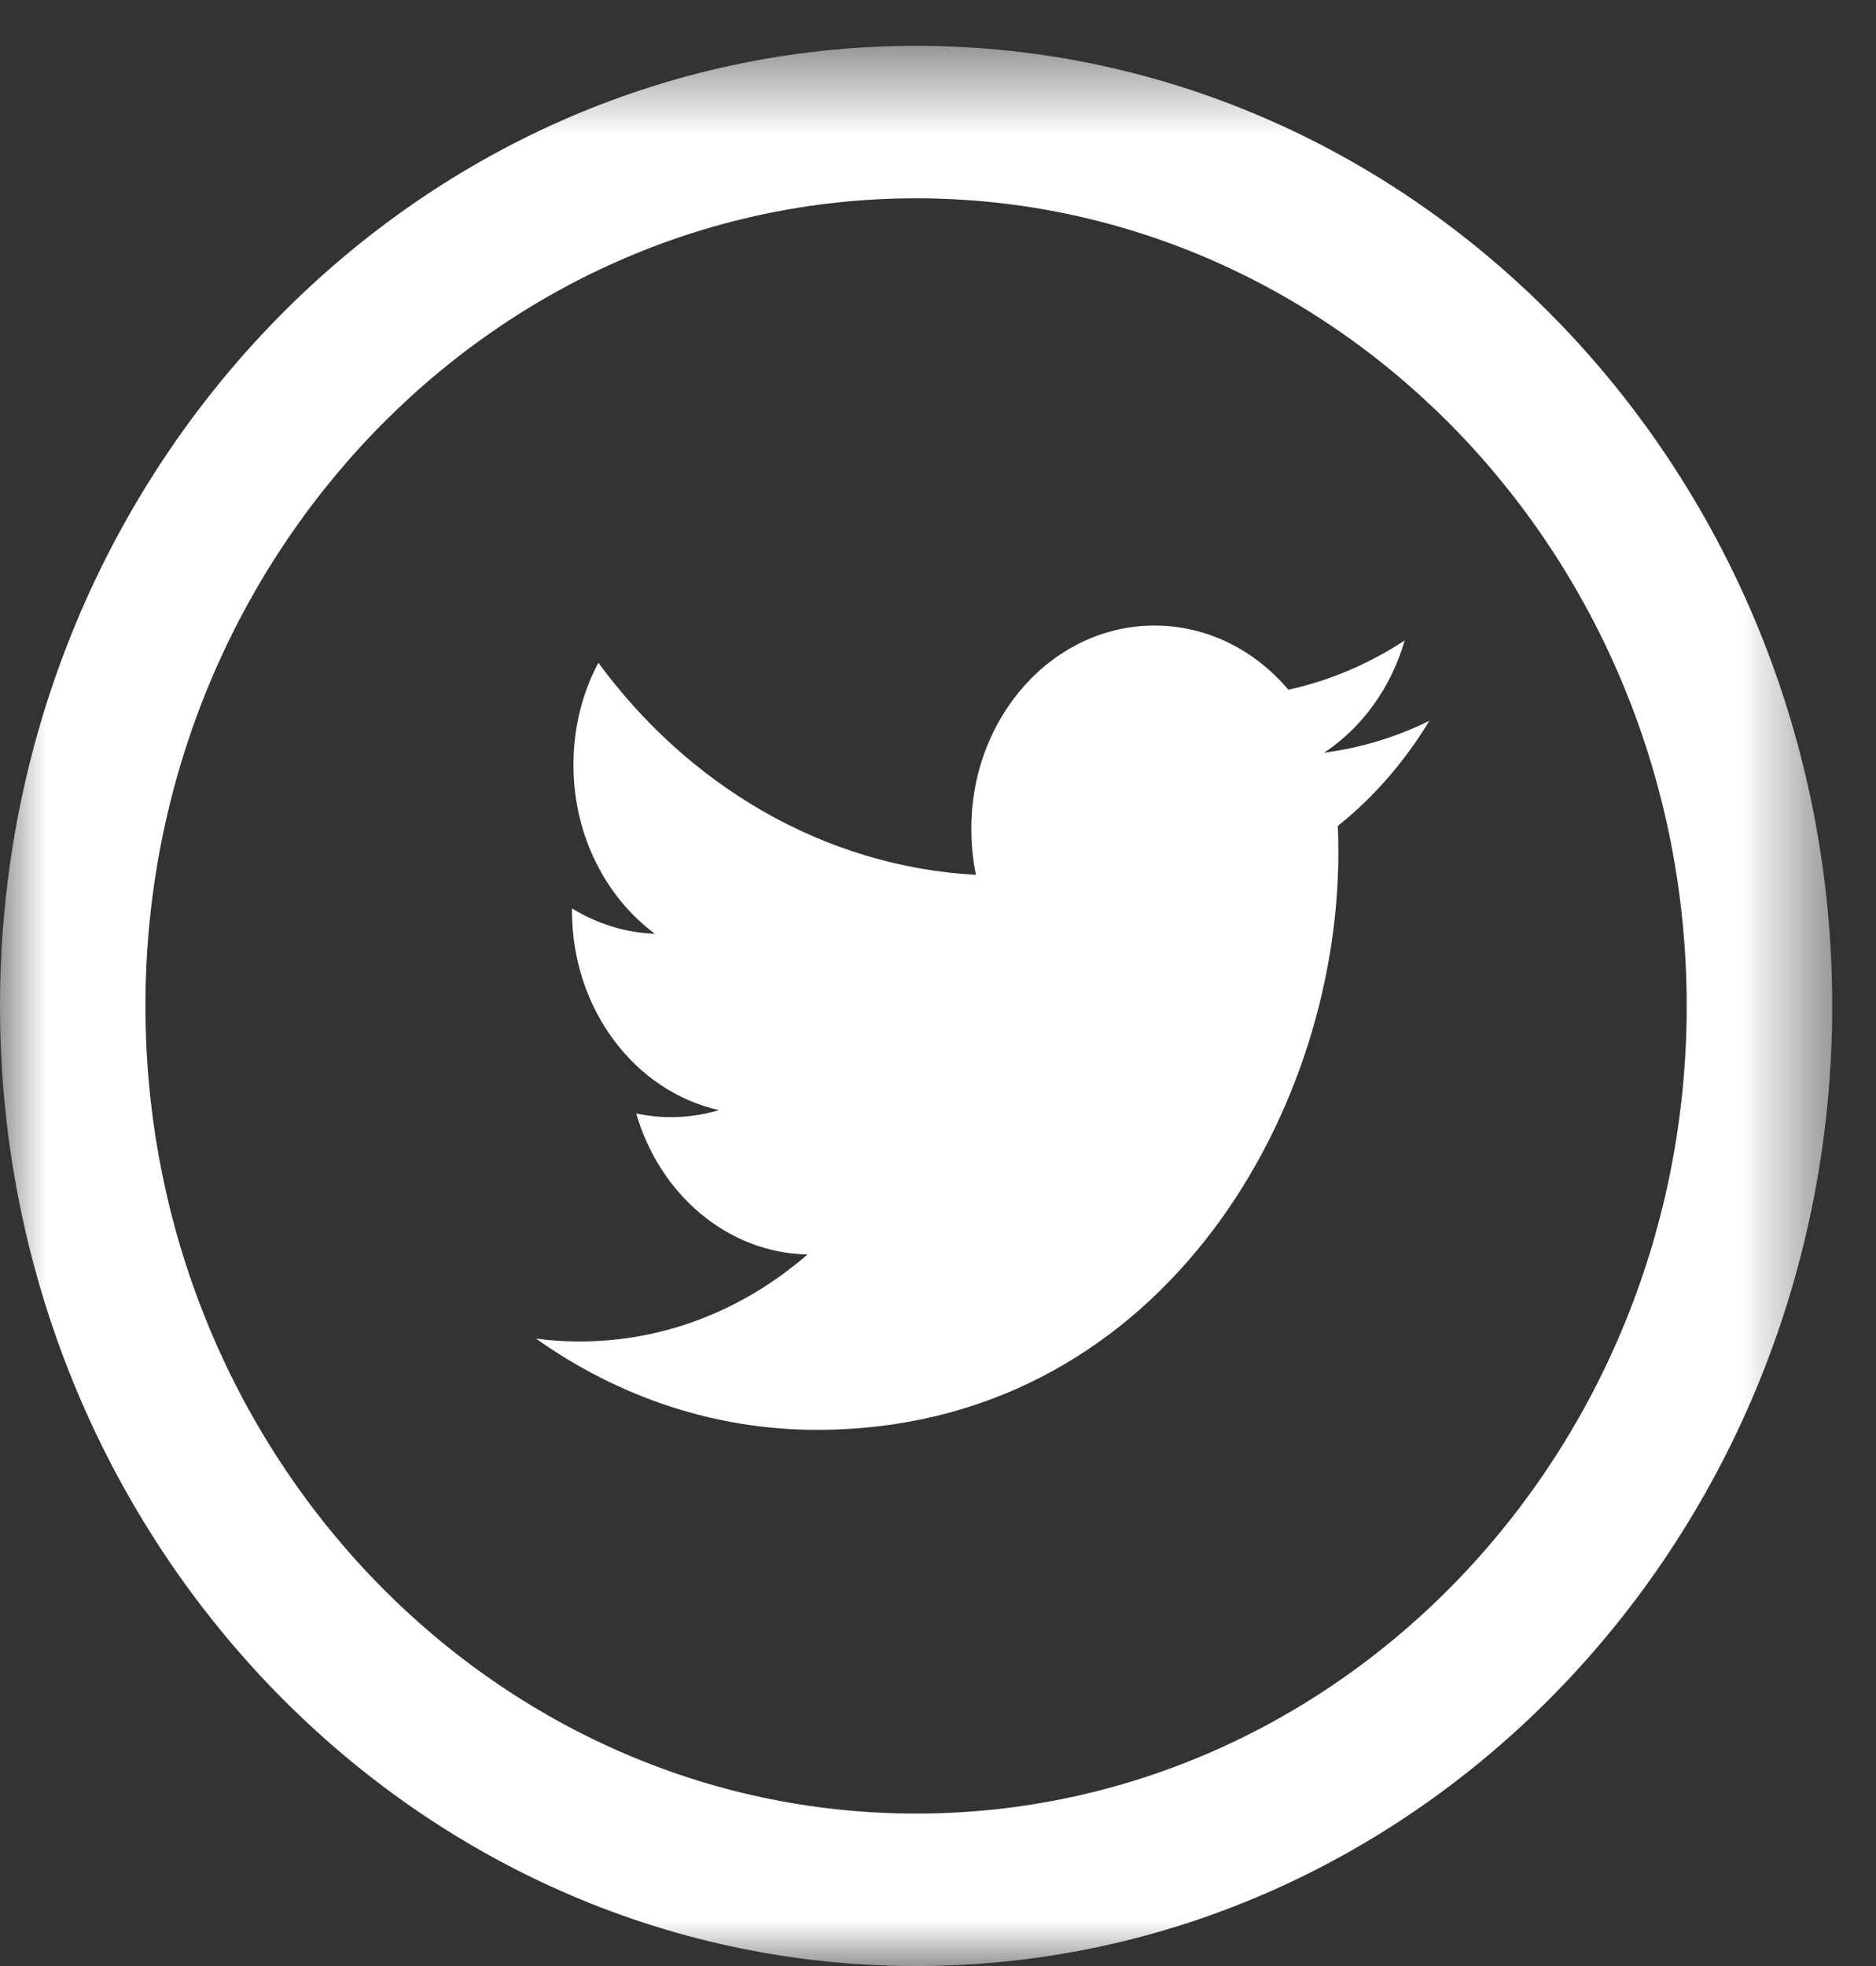 <?xml version="1.0" encoding="UTF-8"?>
<svg width="21px" height="22px" viewBox="0 0 21 22" version="1.1" xmlns="http://www.w3.org/2000/svg" xmlns:xlink="http://www.w3.org/1999/xlink">
    <rect x="0" y="0" width="21" height="22" fill="#333333" stroke="none"/>
    <!-- Generator: Sketch 59.1 (86144) - https://sketch.com -->
    <title>twitter</title>
    <desc>Created with Sketch.</desc>
    <defs>
        <polygon id="path-1" points="0 0.513 20.51 0.513 20.51 22 0 22"></polygon>
    </defs>
    <g id="V1" stroke="none" stroke-width="1" fill="none" fill-rule="evenodd">
        <g id="Home_V1" transform="translate(-1046, -2526)">
            <g id="footer" transform="translate(0, 2282)">
                <g id="Group-4" transform="translate(975, 143)">
                    <g id="twitter" transform="translate(71, 100)">
                        <path d="M16,9.066 C15.633,9.247 15.237,9.368 14.822,9.423 C15.246,9.142 15.571,8.697 15.724,8.167 C15.328,8.426 14.889,8.616 14.422,8.718 C14.048,8.276 13.515,8 12.924,8 C11.791,8 10.873,9.018 10.873,10.272 C10.873,10.45 10.89,10.624 10.925,10.79 C9.22,10.695 7.708,9.791 6.698,8.416 C6.52,8.752 6.419,9.142 6.419,9.559 C6.419,10.347 6.782,11.042 7.331,11.449 C6.996,11.437 6.679,11.335 6.403,11.165 L6.403,11.194 C6.403,12.295 7.11,13.213 8.048,13.422 C7.876,13.474 7.695,13.501 7.507,13.501 C7.375,13.501 7.247,13.486 7.122,13.46 C7.383,14.363 8.141,15.019 9.039,15.038 C8.336,15.648 7.452,16.011 6.49,16.011 C6.325,16.011 6.161,16.001 6,15.979 C6.909,16.624 7.987,17 9.145,17 C12.92,17 14.982,13.538 14.982,10.536 C14.982,10.437 14.98,10.339 14.976,10.242 C15.377,9.922 15.726,9.521 16,9.066" id="Fill-1" fill="#FFFFFF"></path>
                        <g id="Group-5" transform="translate(0, 1)">
                            <mask id="mask-2" fill="white">
                                <use xlink:href="#path-1"></use>
                            </mask>
                            <g id="Clip-4"></g>
                            <path d="M10.255,2.219 C5.497,2.219 1.628,6.273 1.628,11.257 C1.628,16.24 5.497,20.294 10.255,20.294 C15.012,20.294 18.881,16.24 18.881,11.257 C18.881,6.273 15.012,2.219 10.255,2.219 M10.255,22 C4.6,22 0,17.181 0,11.257 C0,5.332 4.6,0.513 10.255,0.513 C15.909,0.513 20.51,5.332 20.51,11.257 C20.51,17.181 15.909,22 10.255,22" id="Fill-3" fill="#FFFFFF" mask="url(#mask-2)"></path>
                        </g>
                    </g>
                </g>
            </g>
        </g>
    </g>
</svg>